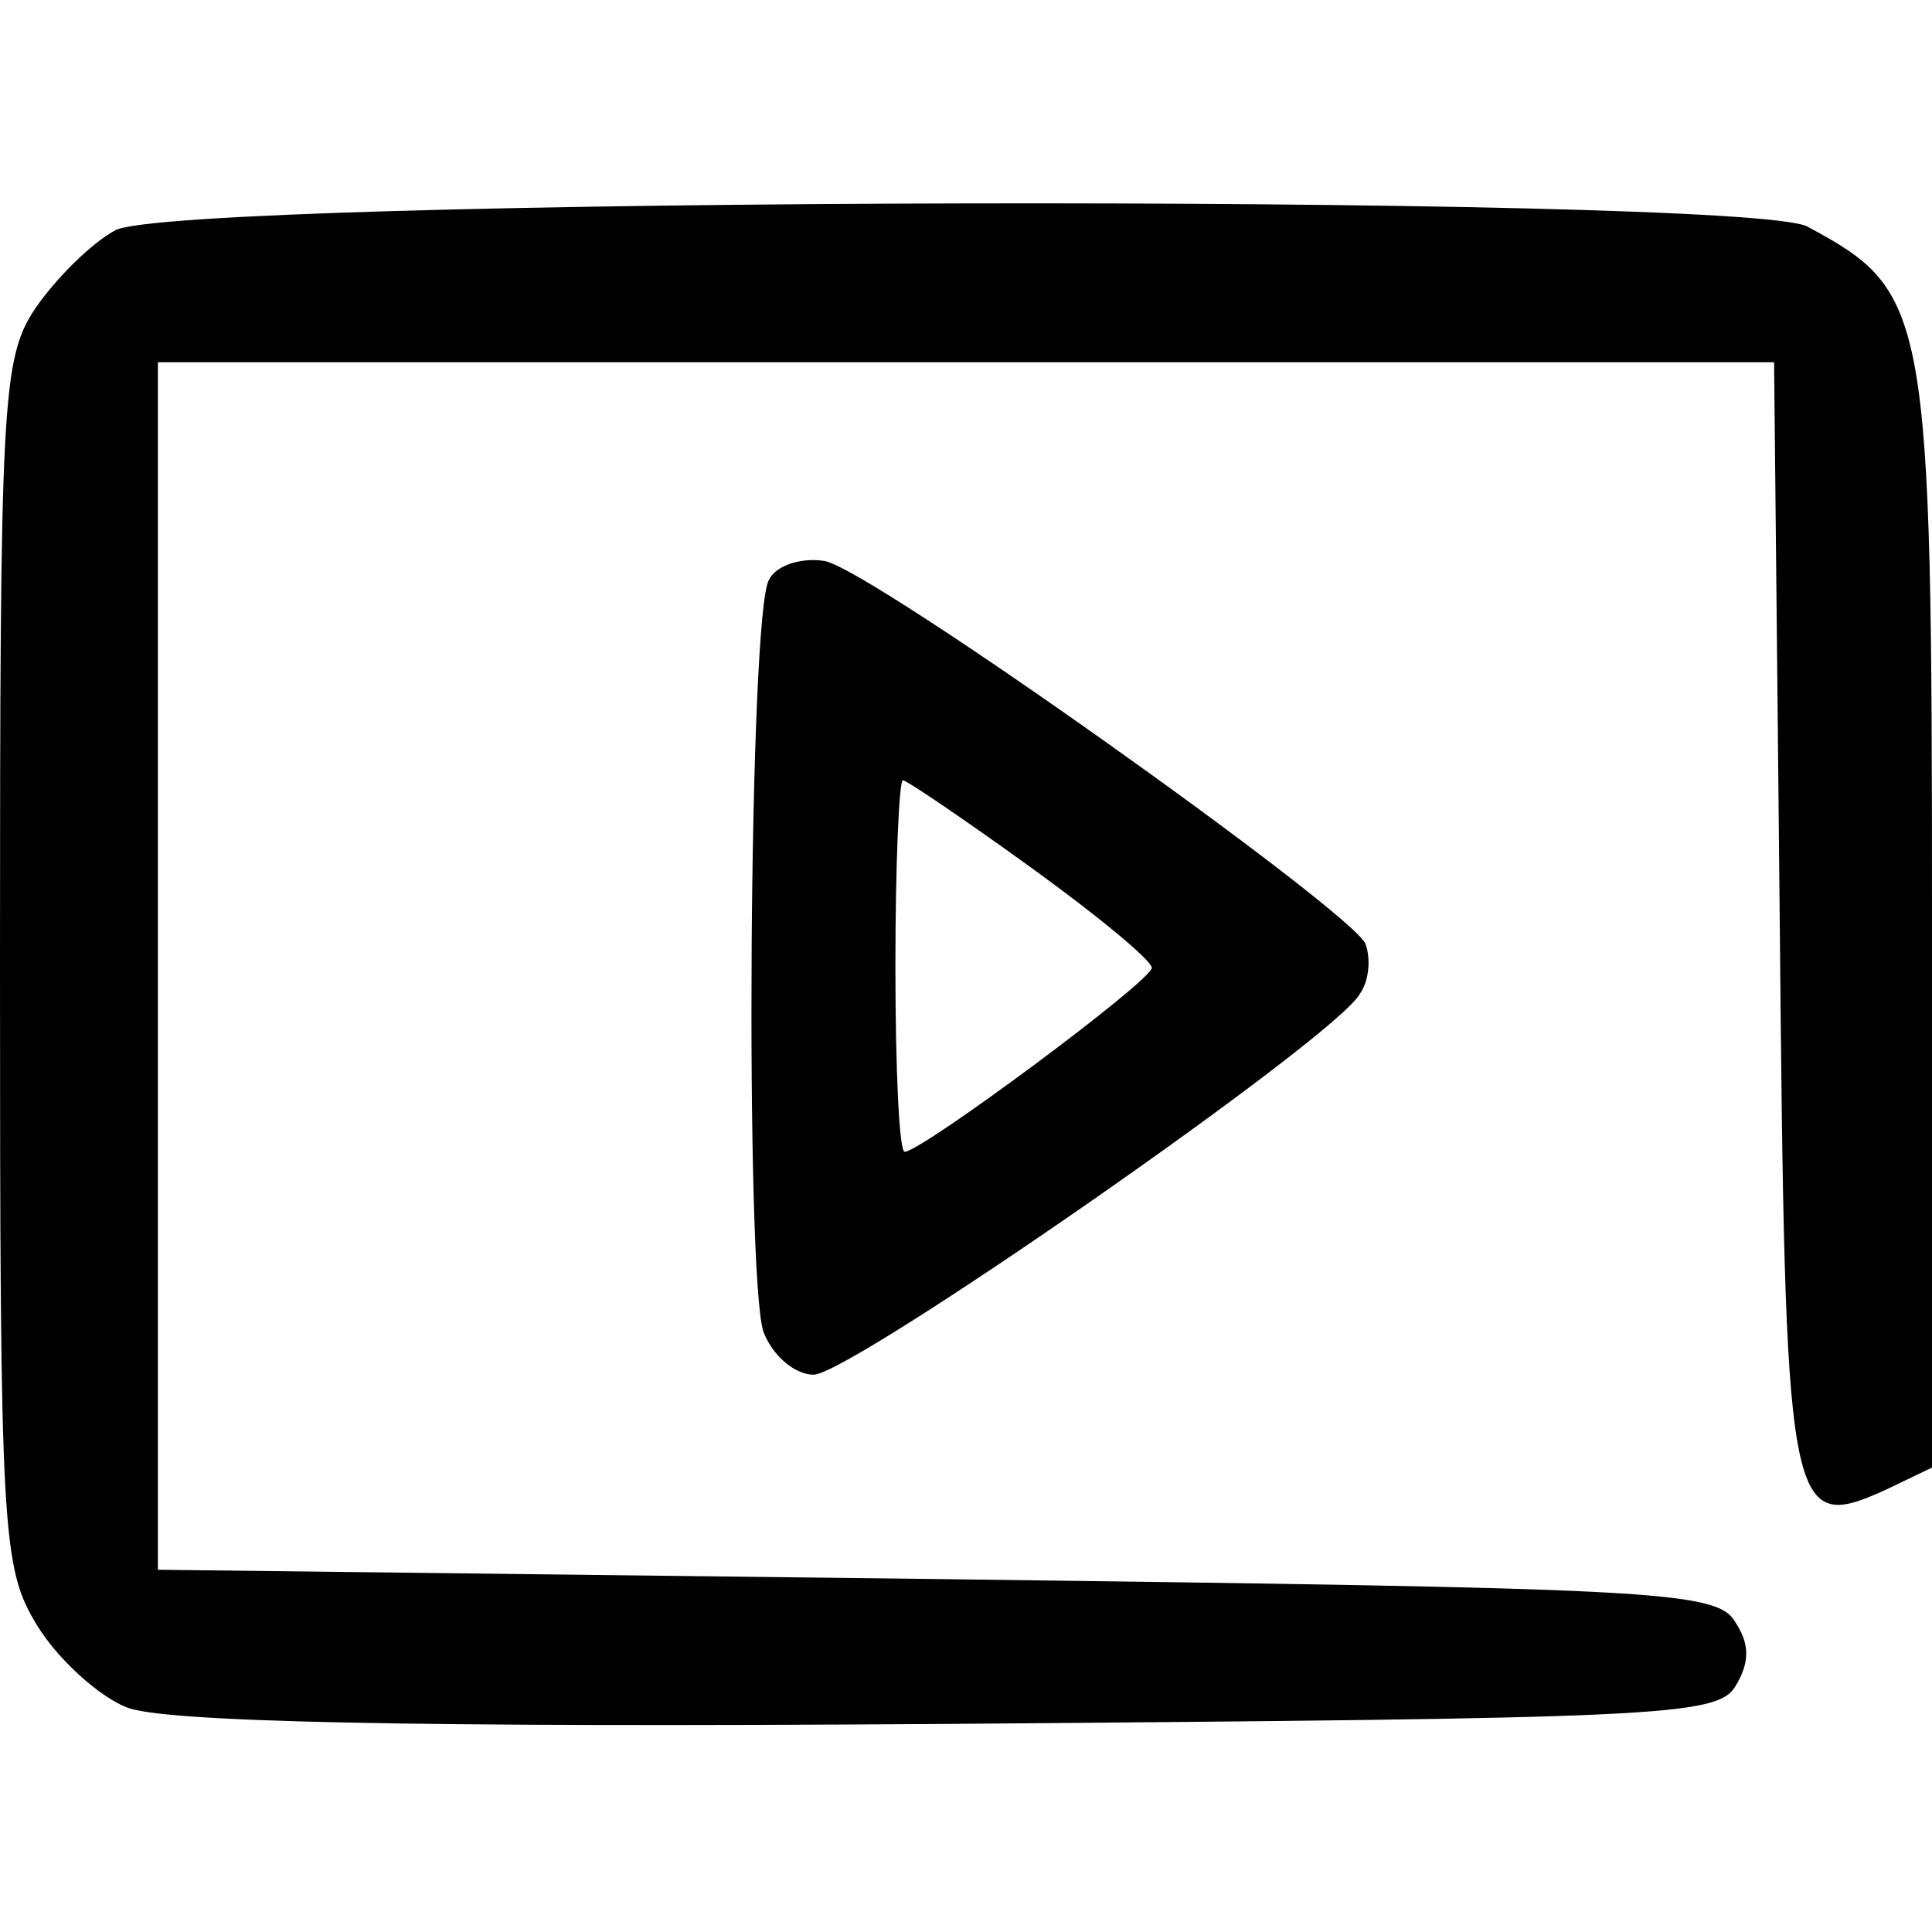 <?xml version="1.0" standalone="no"?>
<!DOCTYPE svg PUBLIC "-//W3C//DTD SVG 20010904//EN"
 "http://www.w3.org/TR/2001/REC-SVG-20010904/DTD/svg10.dtd">
<svg version="1.0" xmlns="http://www.w3.org/2000/svg"
 width="104pt" height="104pt" viewBox="0 0 104 104"
 preserveAspectRatio="xMidYMid meet">
<g transform="translate(0,104) scale(0.1,-0.1)"
fill="#000000" stroke="none">
<path d="M62 916 c-13 -7 -32 -26 -43 -42 -18 -27 -19 -50 -19 -353 0 -307 1
-325 20 -356 11 -18 33 -38 48 -44 19 -8 150 -11 441 -9 382 3 415 4 425 20 8
13 8 23 0 35 -10 17 -45 18 -430 23 l-419 5 0 325 0 325 435 0 435 0 3 -296
c3 -325 4 -335 57 -311 l25 12 0 295 c0 329 -2 338 -67 373 -33 18 -879 16
-911 -2z"/>
<path d="M414 728 c-11 -17 -13 -376 -3 -405 5 -13 17 -23 27 -23 20 0 282
182 294 205 5 7 6 19 3 27 -8 18 -265 201 -291 206 -12 2 -26 -2 -30 -10z
m141 -155 c36 -26 65 -50 65 -54 0 -7 -124 -99 -133 -99 -3 0 -5 45 -5 100 0
55 2 100 4 100 2 0 33 -21 69 -47z"/>
</g>
</svg>
